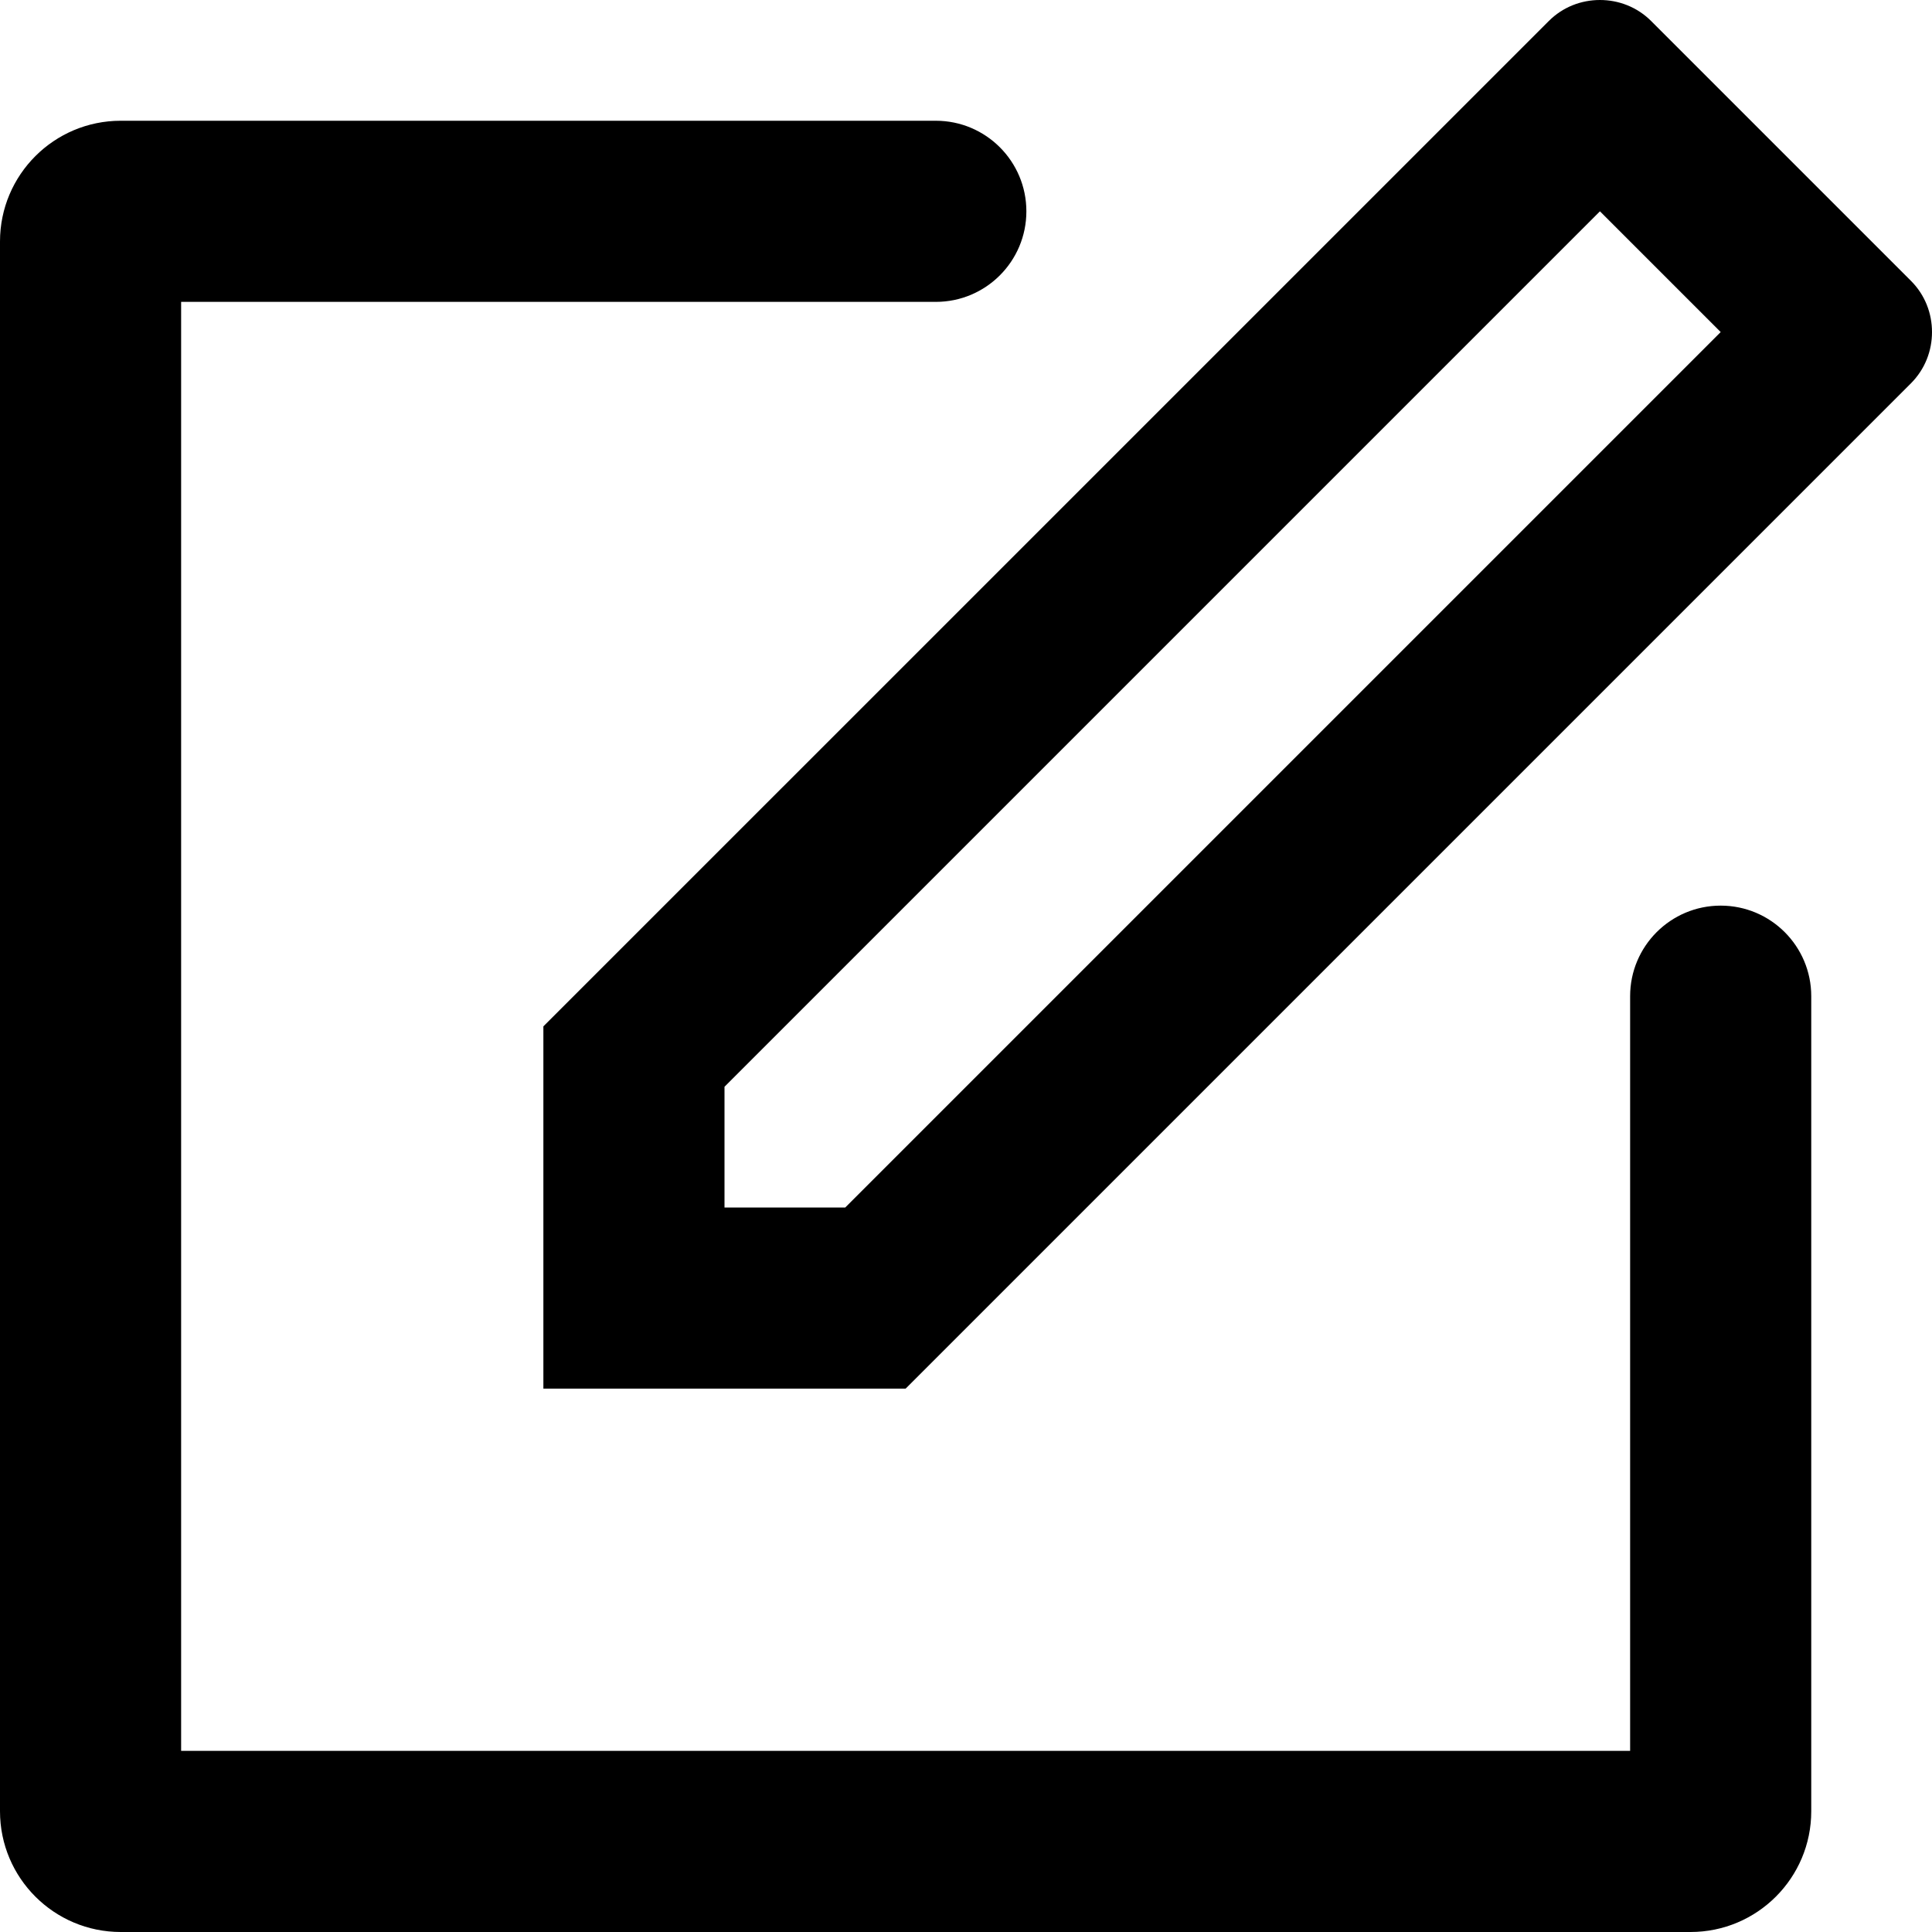 <?xml version="1.0" encoding="iso-8859-1"?>
<!-- Generator: Adobe Illustrator 18.0.0, SVG Export Plug-In . SVG Version: 6.00 Build 0)  -->
<!DOCTYPE svg PUBLIC "-//W3C//DTD SVG 1.1//EN" "http://www.w3.org/Graphics/SVG/1.1/DTD/svg11.dtd">
<svg version="1.1" id="Capa_1" xmlns="http://www.w3.org/2000/svg" xmlns:xlink="http://www.w3.org/1999/xlink" x="0px" y="0px"
	 viewBox="0 0 32 32" style="enable-background:new 0 0 32 32;" xml:space="preserve">
<g id="New_x5F_Post">
	<g>
		<path style="fill-rule:evenodd;clip-rule:evenodd;" d="M28.5,15c-0.829,0-1.5,0.672-1.5,1.5V29H3V5h12.5C16.329,5,17,4.328,17,3.5
			S16.329,2,15.5,2H2C0.896,2,0,2.895,0,4v26c0,1.105,0.896,2,2,2h26c1.104,0,2-0.895,2-2V16.5C30,15.672,29.329,15,28.5,15z
			 M31.651,4.651l-4.303-4.303C27.114,0.114,26.807,0,26.5,0c-0.307,0-0.614,0.114-0.848,0.349L9,17v6h6L31.651,6.349
			C31.886,6.114,32,5.807,32,5.5C32,5.192,31.886,4.886,31.651,4.651z M14,20h-2v-2L26.5,3.5l2,2L14,20z"/>
	</g>
</g>
<g>
</g>
<g>
</g>
<g>
</g>
<g>
</g>
<g>
</g>
<g>
</g>
<g>
</g>
<g>
</g>
<g>
</g>
<g>
</g>
<g>
</g>
<g>
</g>
<g>
</g>
<g>
</g>
<g>
</g>
</svg>
